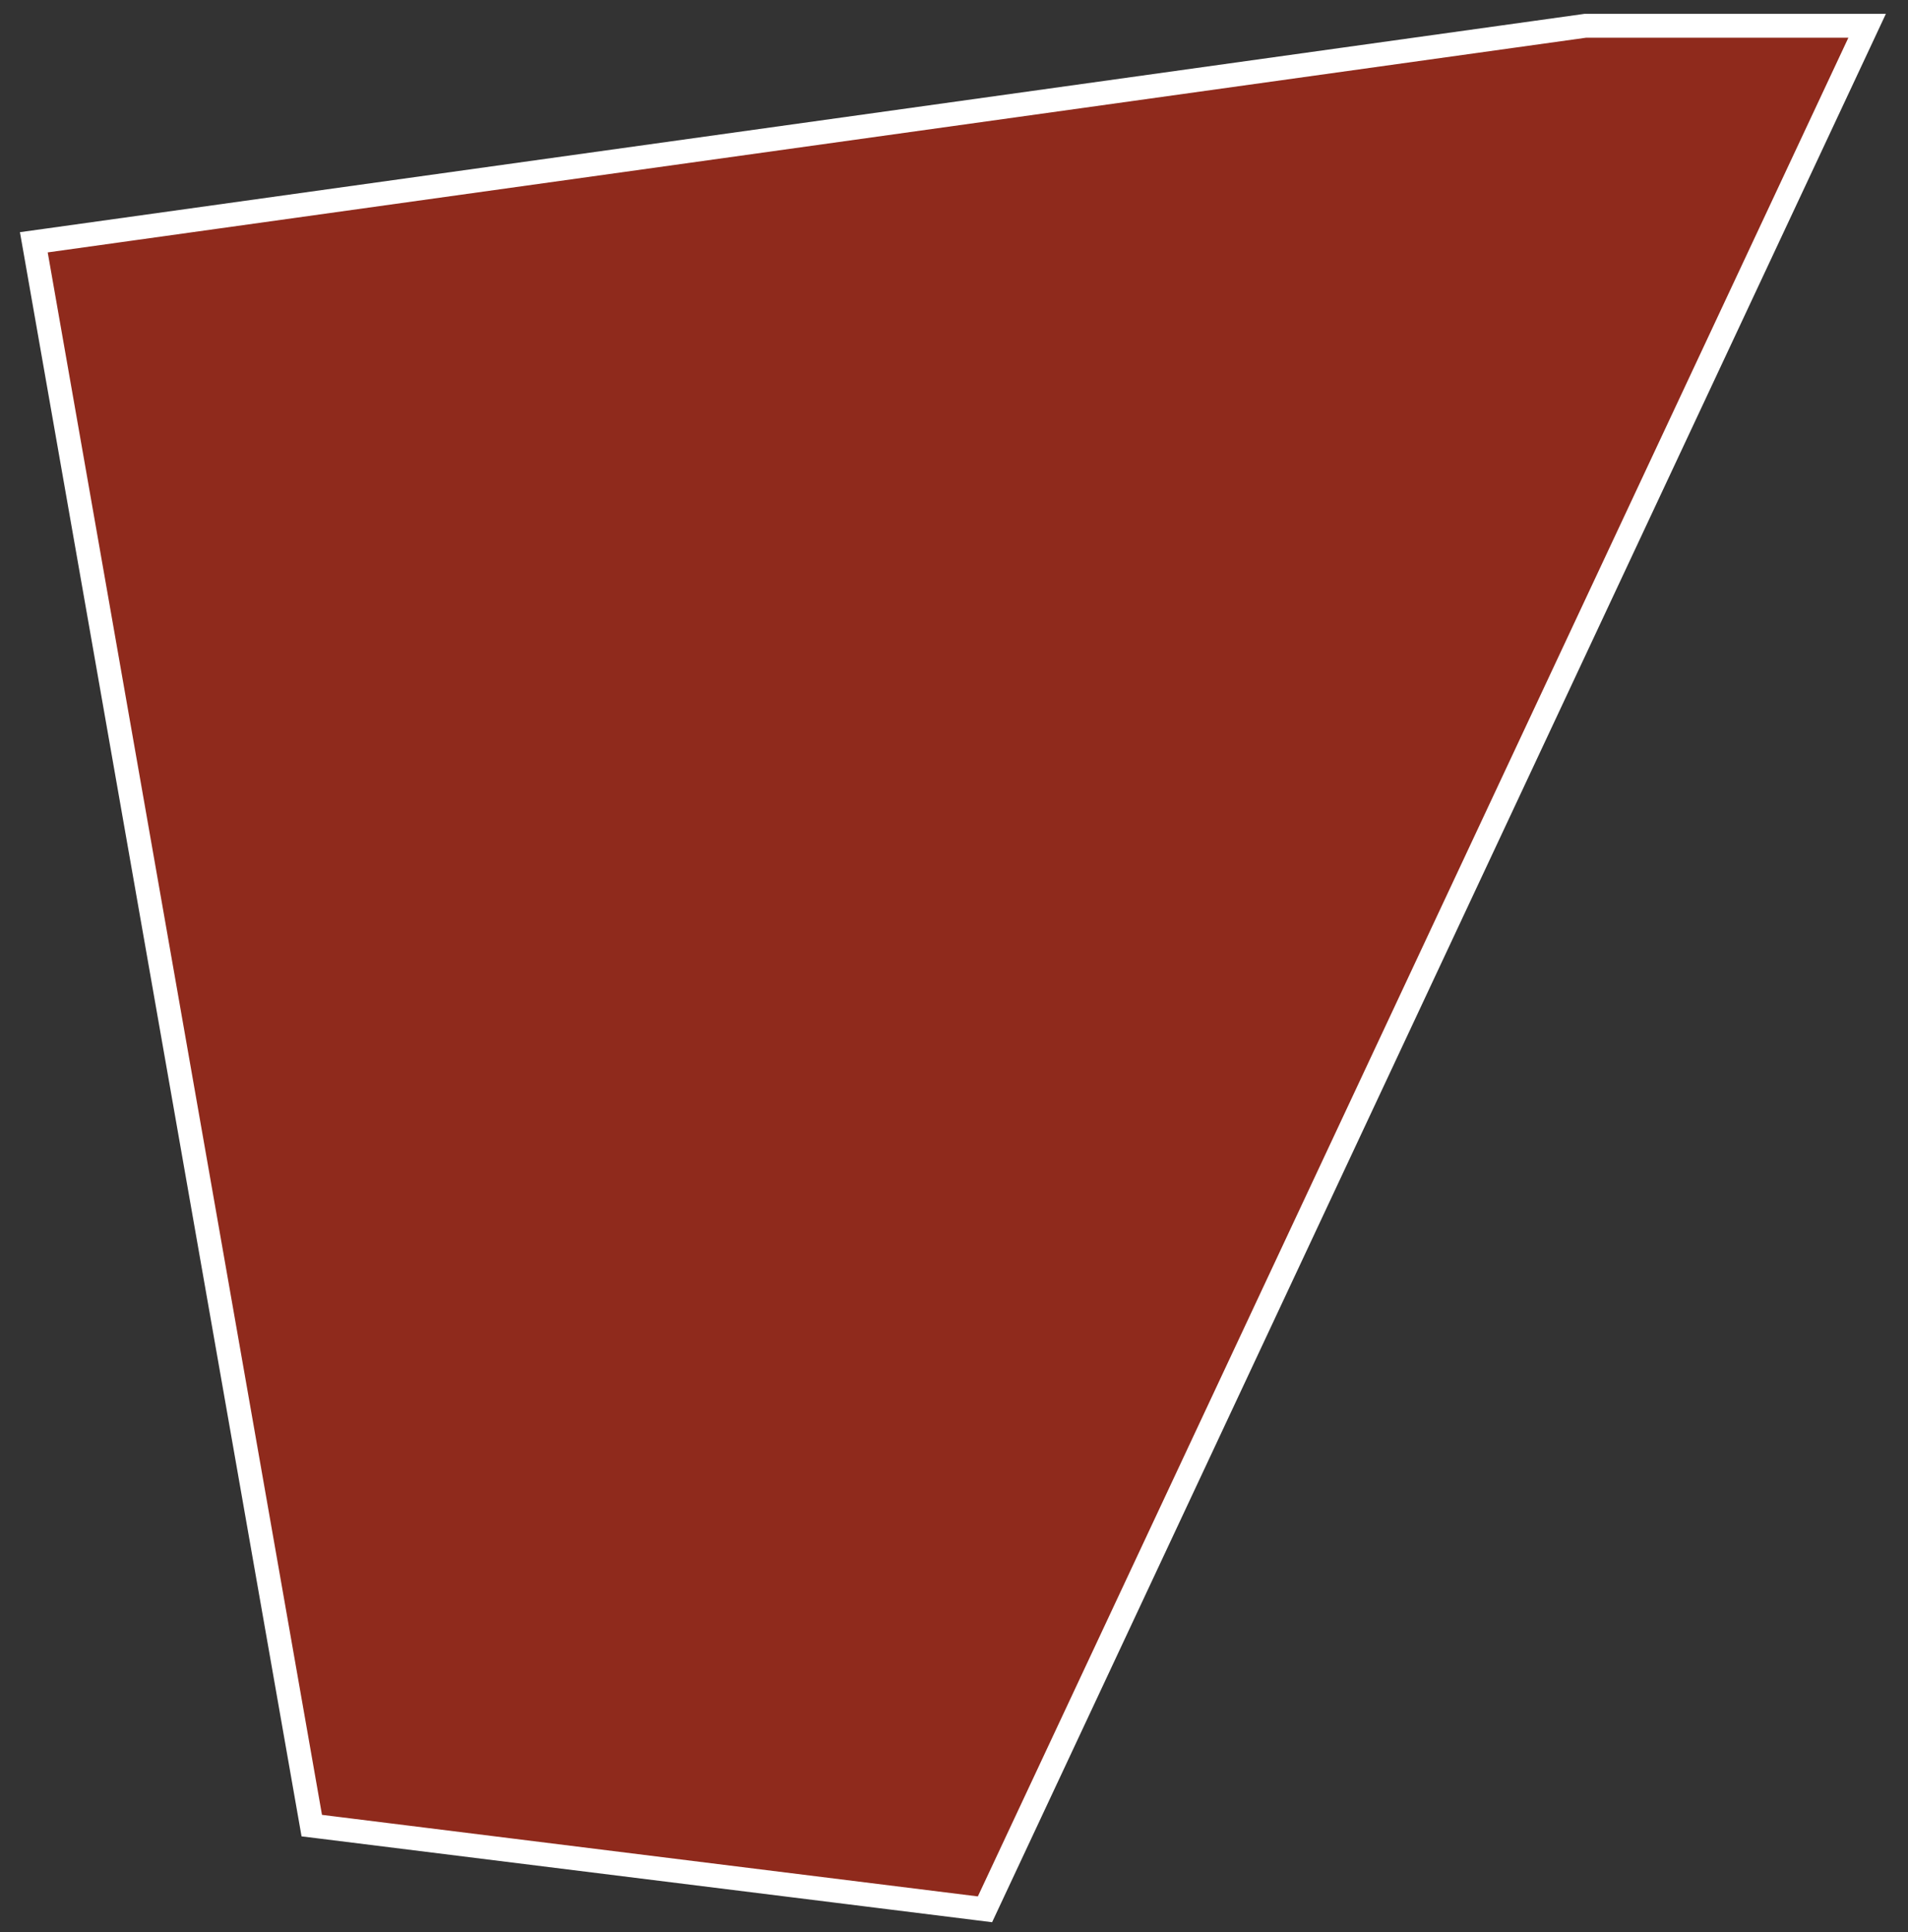 <?xml version="1.0" encoding="UTF-8"?> <svg xmlns="http://www.w3.org/2000/svg" width="80" height="81" viewBox="0 0 80 81" fill="none"><rect x="0" y="0" width="80" height="81" fill="#333333" stroke="none"/> <path d="M40.938 79.996L41.299 80.041L41.453 79.712L77.953 1.793L78.286 1.081H77.5H66.5H66.465L66.431 1.086L1.931 10.086L1.418 10.157L1.508 10.668L13.008 76.168L13.072 76.532L13.438 76.577L40.938 79.996Z" fill="#C9250E" fill-opacity="0.61" stroke="white"></path> </svg> 